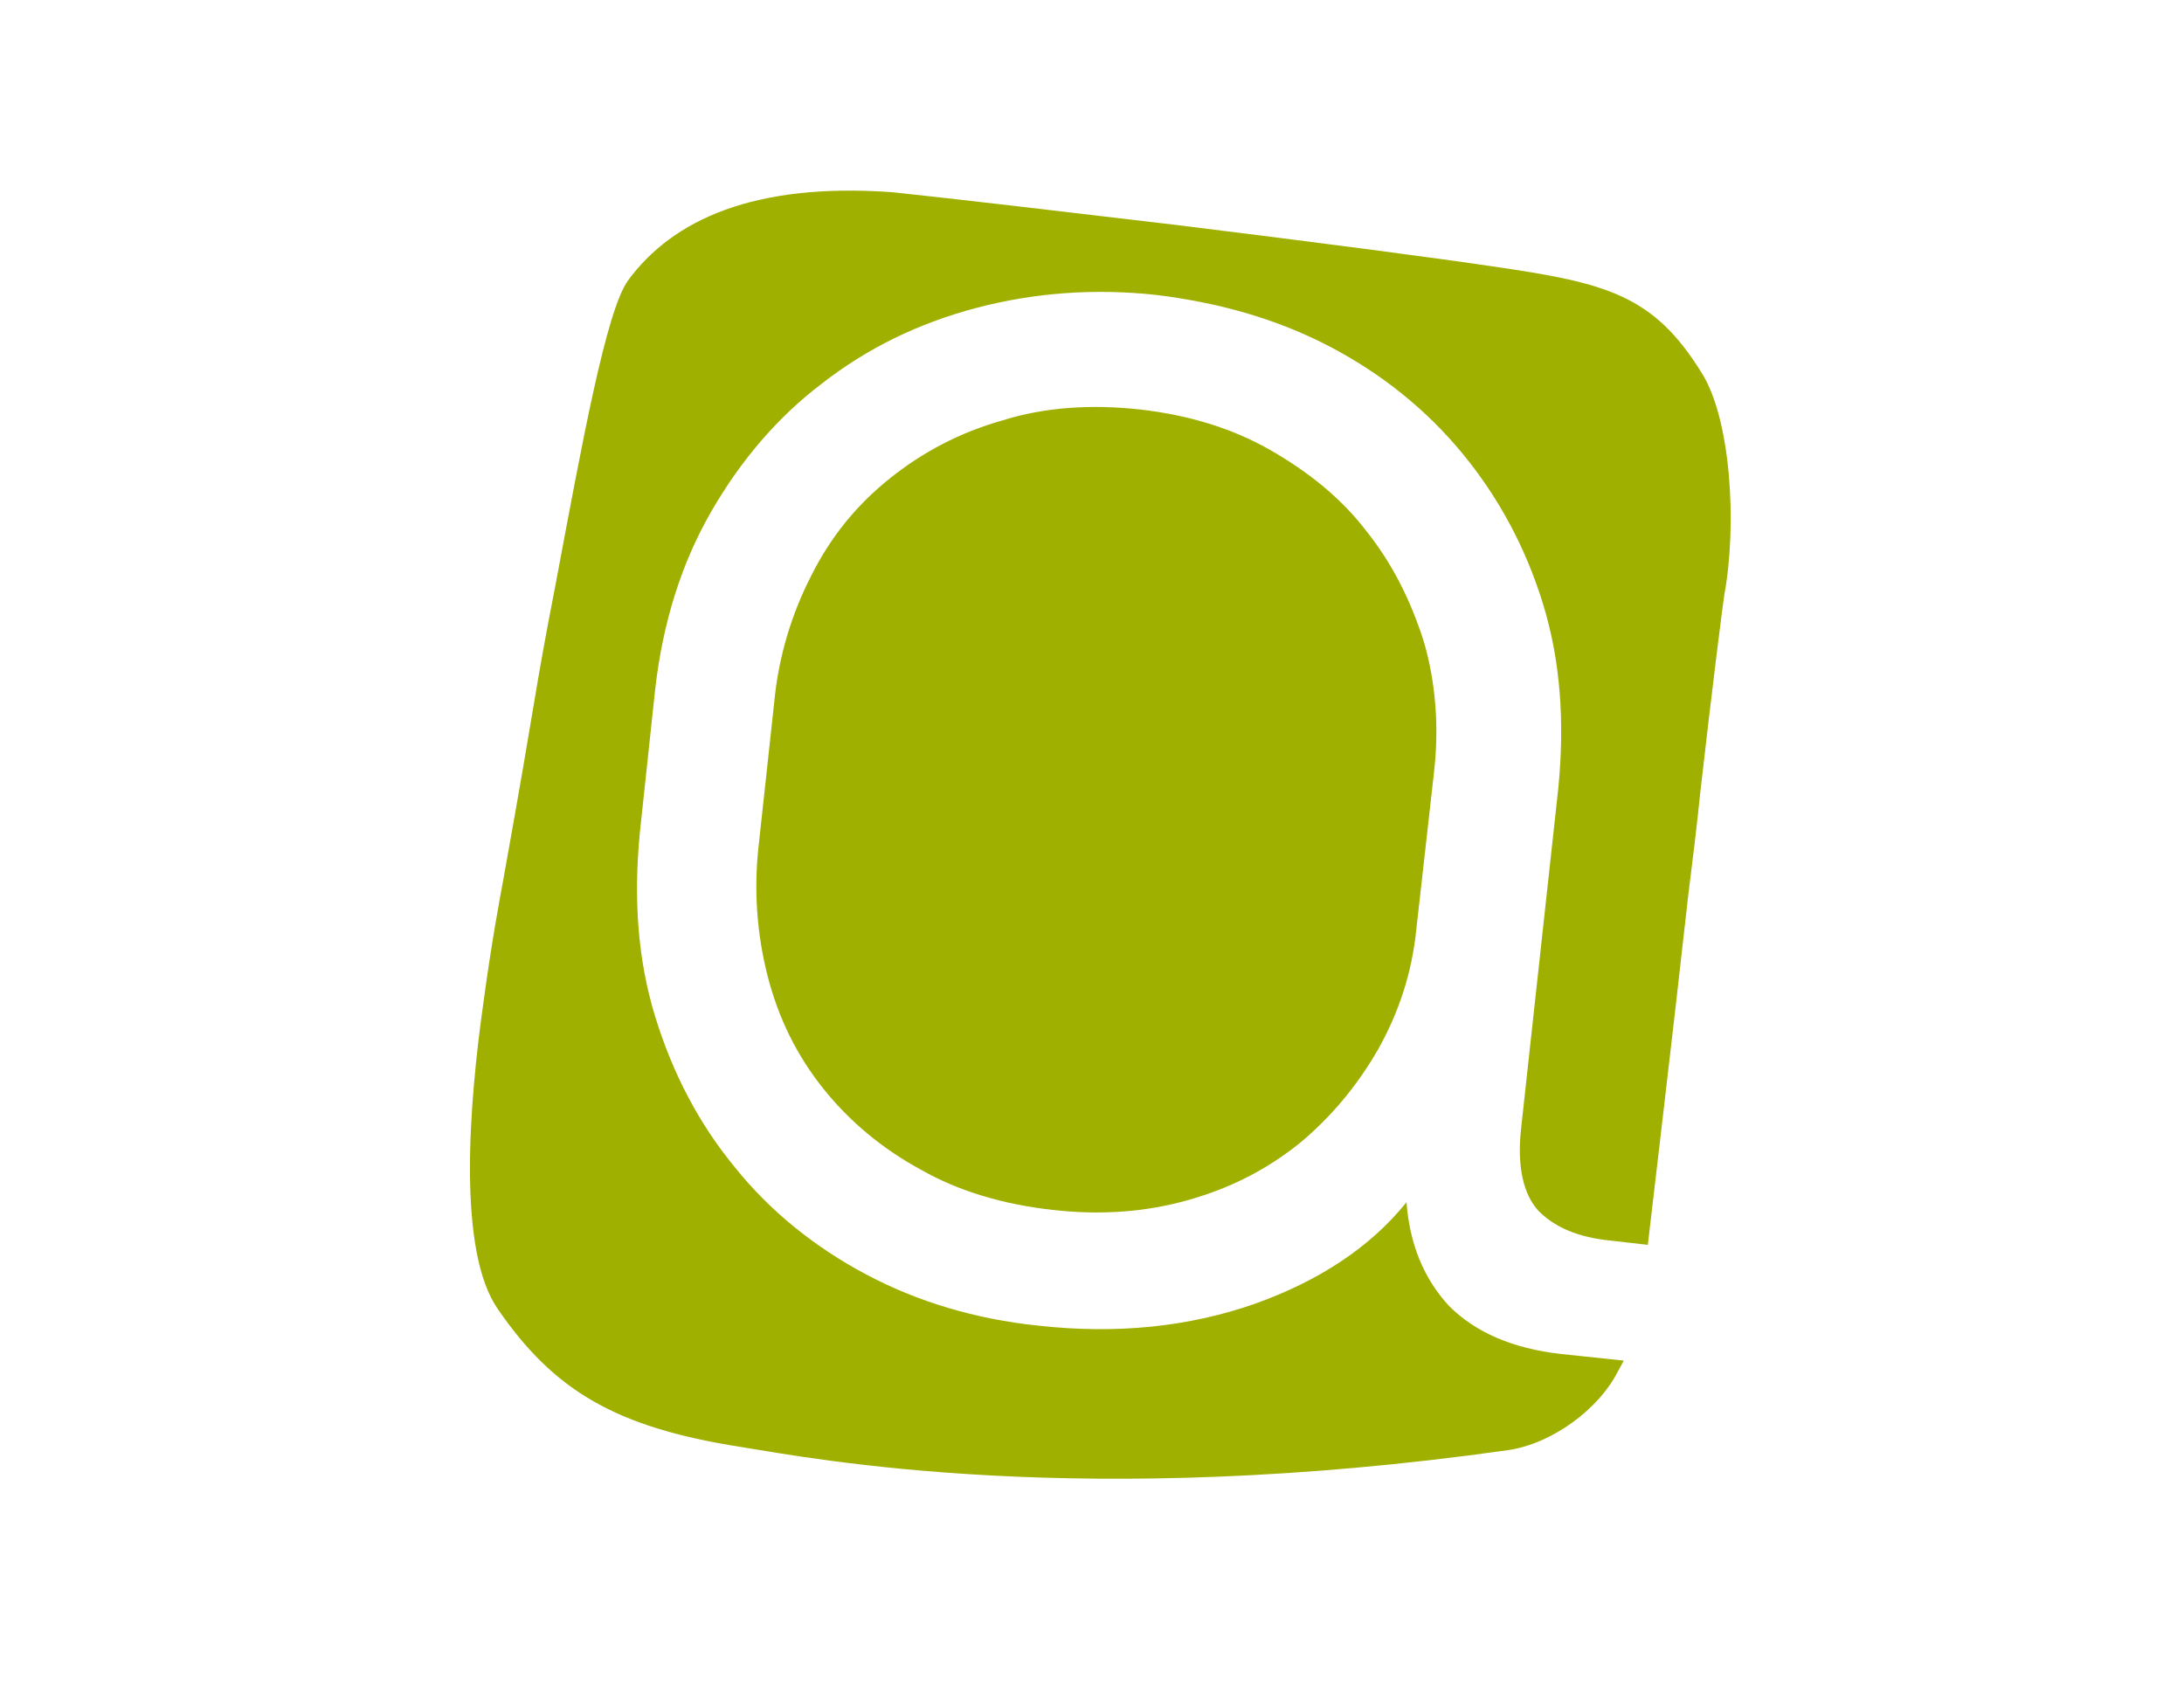 <svg enable-background="new 0 0 200 155" viewBox="0 0 200 155" xmlns="http://www.w3.org/2000/svg"><g fill="#9fb000"><path d="m155.8 34.1c-4.4-7.1-8.7-8.2-19.1-9.7-4.6-.7-16.8-2.3-29-3.8-10.1-1.2-20.3-2.4-26-3-12.6-.9-20.1 2.5-24.2 8.1-2 2.8-4.2 14.9-6.6 27.7-2.1 10.8-1.6 9.3-4.8 27.1-.3 1.6-1.1 5.9-1.8 11.1-1.4 9.8-2.4 23 1.3 28.3 5.1 7.4 10.7 10.8 22.2 12.6 6.8 1.1 31.3 5.8 70.3.3 4.1-.6 8.3-3.8 10-7.1.2-.4.4-.7.6-1.1l-5.7-.6c-4.5-.5-7.9-2-10.3-4.4-2.3-2.5-3.6-5.6-3.9-9.5-3.3 4.1-8 7.2-13.9 9.3-6 2.1-12.6 2.8-19.8 2-5.8-.6-11.1-2.2-15.8-4.7s-8.8-5.8-12-9.8c-3.3-4-5.7-8.6-7.3-13.8s-2-10.8-1.4-16.9l1.4-13.1c.7-6.1 2.4-11.5 5.1-16.2s6.1-8.7 10.2-11.8c4.1-3.2 8.8-5.5 14.1-6.9s10.8-1.8 16.4-1.2c5.8.7 11.1 2.2 15.9 4.7s8.9 5.8 12.2 9.8 5.8 8.6 7.4 13.8 2 10.8 1.4 16.9l-3.4 31.1c-.4 3.5.2 6.1 1.6 7.6 1.5 1.5 3.6 2.4 6.5 2.7l3.5.4c.5-4.4 2.2-18.5 3.7-32 .4-3.2.8-6.4 1.1-9.4 1.1-9.7 2.1-17.5 2.2-18.1 1.2-6.5.6-16.2-2.1-20.4z"/><path d="m125.1 48.6c-2.3-3-5.3-5.4-8.8-7.4s-7.5-3.2-11.9-3.7c-4.5-.5-8.8-.2-12.6 1-3.9 1.1-7.3 2.9-10.3 5.3s-5.4 5.3-7.2 8.9c-1.8 3.5-3 7.4-3.4 11.6l-1.4 12.9c-.5 4.2-.2 8.3.8 12.2s2.7 7.3 5.1 10.3 5.4 5.5 8.9 7.4c3.5 2 7.6 3.2 12.1 3.7 4.4.5 8.5.2 12.4-.9s7.2-2.8 10.2-5.2c2.9-2.4 5.3-5.3 7.2-8.6 1.9-3.4 3.1-7 3.5-11l1.6-14.2c.5-4.2.2-8.3-.9-12.1-1.2-3.8-2.9-7.2-5.3-10.2z"/></g></svg>
